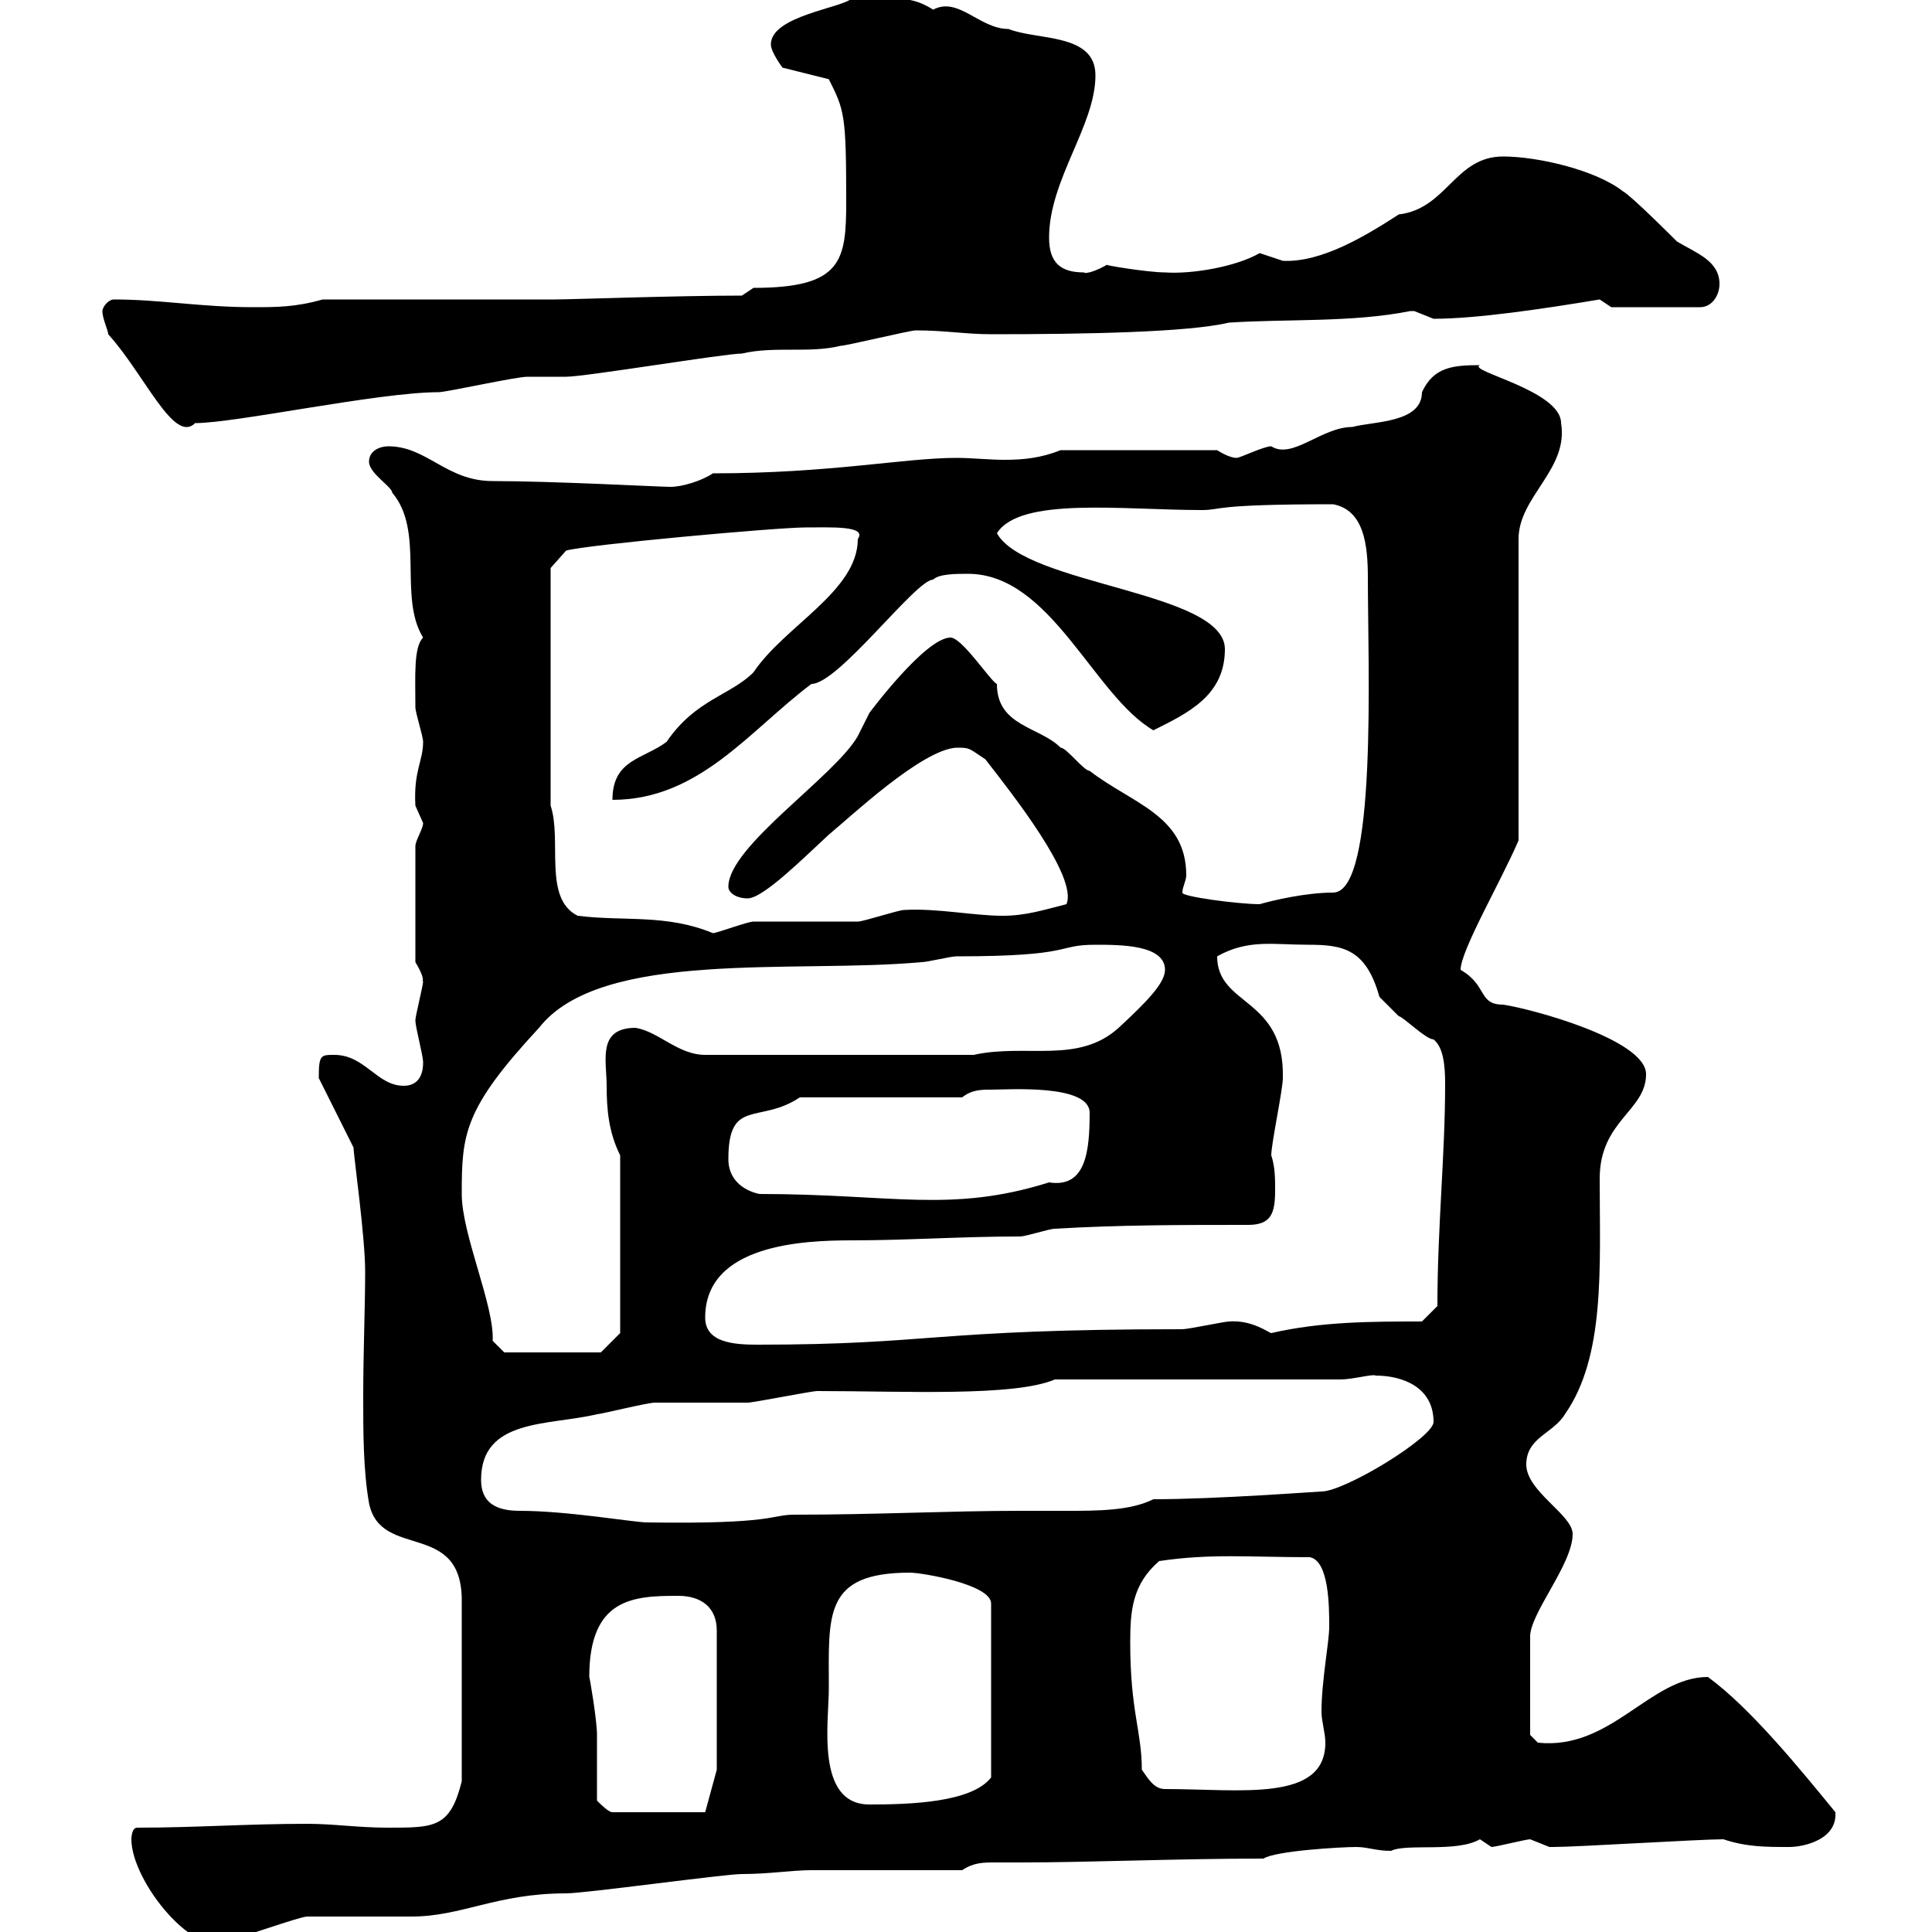 <svg xmlns="http://www.w3.org/2000/svg" xmlns:xlink="http://www.w3.org/1999/xlink" width="300" height="300"><path d="M20.40 285.60C20.40 292.20 30.60 304.80 35.70 301.20C36.60 301.20 46.50 297.60 47.70 297.60C49.50 297.60 62.10 297.60 63.90 297.60C71.70 297.60 77.10 294 87.90 294C90.90 294 112.50 291 115.20 291C119.40 291 123 290.40 126 290.40L149.40 290.40C151.20 289.20 152.70 289.20 154.50 289.20C155.70 289.20 156.60 289.20 158.40 289.20C169.20 289.20 182.70 288.60 196.20 288.60C198 287.40 208.20 286.80 210.60 286.80C212.40 286.80 213.60 287.40 216 287.40C218.40 286.20 226.20 287.70 229.80 285.60C229.80 285.60 231.60 286.80 231.60 286.80C232.20 286.80 237 285.60 237.60 285.60C237.60 285.60 240.60 286.80 240.60 286.80C241.20 286.80 241.20 286.80 241.20 286.80C244.80 286.80 264 285.60 267.60 285.60C271.20 286.80 274.20 286.80 277.80 286.80C280.20 286.80 285.30 285.60 285 281.40C279.60 274.80 271.80 265.20 265.20 260.40C256.20 260.40 250.20 271.80 238.80 270.60C238.80 270.60 237.60 269.40 237.60 269.40L237.60 254.40C237.30 250.80 244.20 243 244.20 238.20C244.20 235.20 237 231.60 237 227.40C237 223.20 241.20 222.60 243 219.60C249.30 210.60 248.40 196.80 248.40 183C248.40 174 255.60 172.50 255.60 166.80C255.60 161.40 237.60 156.60 233.40 156C229.50 156 231 153 226.80 150.60C226.80 147.60 233.10 136.80 235.80 130.50L235.80 83.70C235.80 77.10 243.60 72.90 242.40 65.70C242.40 60.60 227.70 57.60 229.80 56.70C225.60 56.70 222.60 57 220.80 60.90C220.80 65.70 213.30 65.40 210 66.30C205.20 66.30 200.70 71.40 197.40 69.30C196.20 69.30 192.60 71.10 192 71.10C190.80 71.10 189 69.90 189 69.90L164.70 69.90C161.70 71.10 159 71.40 156 71.40C153.60 71.40 150.90 71.10 148.50 71.10C140.40 71.10 129 73.50 110.70 73.50C108.90 74.70 105.90 75.60 104.10 75.60C102.60 75.60 85.80 74.70 76.50 74.70C69.30 74.70 66.30 69.30 60.30 69.30C59.10 69.30 57.30 69.90 57.30 71.70C57.30 73.50 60.90 75.60 60.90 76.50C66 82.50 61.80 92.70 65.70 99C64.20 100.50 64.50 105 64.50 109.80C64.50 110.70 65.70 114.30 65.70 115.20C65.70 118.20 64.20 119.70 64.50 125.10C64.50 125.10 65.70 127.80 65.70 127.80C65.70 128.70 64.50 130.50 64.50 131.40L64.50 149.40C66.30 152.40 65.40 152.40 65.70 152.40C65.70 153 64.50 157.80 64.50 158.40C64.50 159.60 65.70 163.80 65.70 165C65.70 167.10 64.80 168.60 62.70 168.60C58.50 168.60 56.70 163.80 51.90 163.80C49.80 163.80 49.50 163.80 49.50 167.40L54.90 178.20C54.90 179.40 56.70 192 56.70 197.40C56.70 203.10 56.40 210 56.40 216.90C56.40 222.30 56.40 228.30 57.30 233.40C59.10 242.40 72 235.80 71.70 249C71.70 252 71.70 261 71.70 276.60C69.90 283.80 67.50 283.80 60.30 283.80C55.50 283.80 51.90 283.20 47.70 283.20C38.40 283.20 30.30 283.80 21.30 283.80C20.40 283.80 20.40 285.60 20.40 285.60ZM92.70 279.60C92.70 277.80 92.70 271.20 92.70 269.40C92.70 267 91.50 260.10 91.50 260.40C91.50 248.10 98.40 247.80 105.30 247.80C108.90 247.80 111.30 249.60 111.30 253.20L111.30 274.80L109.50 281.40L95.10 281.40C94.50 281.40 93.30 280.20 92.70 279.60ZM128.70 262.20C128.70 250.80 127.80 244.20 141.30 244.20C143.10 244.20 153.90 246 153.90 249L153.90 276C150.90 279.90 141.30 280.20 135 280.20C126.60 280.20 128.70 267.30 128.70 262.20ZM177.30 274.80C177.30 268.80 175.50 265.80 175.50 255C175.50 250.20 175.80 246 180 242.40C188.10 241.20 193.80 241.80 203.40 241.80C206.40 242.40 206.40 249.60 206.40 252.60C206.40 255 205.20 261 205.20 265.80C205.20 267.30 205.80 269.10 205.80 270.60C205.80 279.90 192.60 277.80 180.90 277.80C179.10 277.80 178.20 276 177.30 274.80ZM74.70 229.80C74.70 220.20 85.20 221.40 92.70 219.60C93.30 219.60 100.50 217.80 101.70 217.80C103.50 217.80 114.30 217.80 116.10 217.80C117 217.80 126 216 126.90 216C140.40 216 157.50 216.90 163.80 214.20L208.20 214.20C210 214.20 213.30 213.30 213.60 213.60C217.80 213.60 222.60 215.40 222.60 220.80C222.60 223.20 208.80 231.60 205.20 231.60C204.60 231.60 189 232.80 179.10 232.80C175.50 234.60 170.40 234.60 165.60 234.60C162.90 234.60 160.20 234.60 158.40 234.60C147.30 234.60 136.20 235.20 123.30 235.20C119.70 235.20 120.30 236.70 100.50 236.40C98.40 236.40 88.20 234.60 80.70 234.60C77.10 234.60 74.70 233.40 74.70 229.80ZM71.70 185.40C71.70 176.10 72 172.20 83.70 159.60C93.30 147.30 123.60 151.20 143.10 149.40C144 149.40 147.60 148.50 148.50 148.50C167.10 148.50 163.80 146.70 170.10 146.70C174 146.70 180.90 146.70 180.90 150.60C180.90 152.70 177.90 155.70 173.70 159.60C167.40 165.30 159.30 162 151.20 163.80L109.50 163.80C105.30 163.80 102.30 160.20 98.70 159.60C92.70 159.60 94.20 164.70 94.20 168.60C94.20 172.20 94.50 175.80 96.30 179.40L96.30 207L93.30 210L78.30 210L76.50 208.20C76.80 202.80 71.70 191.70 71.70 185.40ZM109.50 204.60C109.50 193.20 124.80 192.60 132.30 192.60C141 192.60 149.10 192 158.40 192C159.30 192 162.90 190.80 163.80 190.80C173.70 190.20 183.60 190.20 193.80 190.20C197.40 190.20 198 188.40 198 184.80C198 183 198 181.20 197.40 179.40C197.40 177.60 199.20 169.20 199.20 167.40C199.50 154.80 189 156.30 189 148.50C193.80 145.80 197.70 146.70 203.10 146.70C208.50 146.70 212.10 147.30 214.20 154.80C214.20 154.80 216 156.60 217.20 157.80C217.80 157.80 221.40 161.40 222.60 161.40C224.10 162.60 224.40 165.30 224.40 168.30C224.40 179.40 223.20 190.50 223.20 202.80L220.80 205.20C213 205.20 205.20 205.20 197.40 207C197.10 207 194.40 204.90 190.80 205.20C190.20 205.20 184.50 206.40 183.60 206.40C144.60 206.40 144.90 208.80 117.60 208.80C114 208.80 109.50 208.50 109.50 204.60ZM113.10 180C113.10 170.40 117.90 174.60 124.20 170.40L149.40 170.40C150.90 169.20 152.40 169.20 153.90 169.20C156.60 169.20 169.20 168.30 169.20 172.80C169.20 178.80 168.60 184.50 162.90 183.60C147.60 188.40 138.60 185.40 117.90 185.40C115.20 184.80 113.10 183 113.10 180ZM89.70 142.20C84.30 139.50 87.30 130.50 85.50 125.10L85.50 88.20L87.90 85.50C90.90 84.60 120.60 81.90 125.10 81.90C129 81.90 134.70 81.60 133.20 83.70C133.20 91.80 121.80 97.20 117 104.40C113.40 108 108 108.60 103.50 115.20C99.90 117.90 95.10 117.90 95.10 124.20C108.60 124.20 116.40 113.40 126 106.20C130.20 106.20 142.20 90 144.90 90C145.80 89.10 148.50 89.10 150.30 89.10C163.20 89.10 169.80 108 179.10 113.40C184.50 110.70 190.20 108 190.20 100.80C190.20 91.80 159.30 90.90 154.80 82.80C158.40 77.10 174.30 79.20 186.60 79.20C189.90 79.20 187.80 78.30 207 78.30C211.80 79.20 212.40 84.60 212.40 89.70C212.40 103.50 213.90 138.60 207 138.60C202.80 138.60 197.70 139.80 195.60 140.40C192.30 140.40 183.30 139.20 183.60 138.60C183.60 137.70 184.20 136.80 184.20 135.90C184.20 126.60 175.80 124.80 169.20 119.70C168.30 119.70 165.60 116.10 164.70 116.10C161.40 112.80 154.80 112.80 154.80 106.20C153.90 105.90 149.40 99 147.60 99C143.70 99 135 110.70 135 110.70C135 110.70 133.20 114.30 133.20 114.30C129.60 120.60 113.10 131.40 113.10 137.70C113.10 138.60 114.30 139.50 116.10 139.50C118.50 139.50 124.80 133.20 128.70 129.60C132 126.90 143.10 116.40 148.50 116.10C150.60 116.10 150.30 116.10 153 117.90C157.20 123.30 167.40 136.20 165.60 140.40C162 141.30 159.30 142.20 155.70 142.20C151.20 142.20 145.50 141 140.40 141.30C139.50 141.30 134.10 143.10 133.20 143.10C130.50 143.10 119.70 143.10 117 143.10C116.10 143.10 111.30 144.90 110.70 144.90C103.50 141.90 96.90 143.10 89.70 142.20ZM16.80 51.90C22.50 58.20 27 69 30.30 65.70C36.60 65.70 58.80 60.90 68.10 60.90C69.30 60.90 80.10 58.50 81.90 58.50C82.50 58.50 87.30 58.50 87.90 58.50C90.90 58.50 112.50 54.90 115.20 54.90C120.30 53.70 125.70 54.90 130.50 53.70C131.40 53.70 141.30 51.30 142.20 51.30C146.70 51.30 150 51.90 153.90 51.90C168.60 51.90 184.50 51.60 190.80 50.10C199.80 49.50 210 50.10 219 48.30C219 48.30 219 48.30 219.60 48.30C219.60 48.30 222.60 49.50 222.60 49.50C229.20 49.50 239.40 48 248.40 46.50C248.40 46.50 250.20 47.70 250.20 47.70L264 47.70C265.80 47.70 267 45.90 267 44.10C267 40.50 263.40 39.30 260.40 37.50C259.80 36.90 253.20 30.30 252 29.70C247.80 26.40 238.80 24.30 233.40 24.30C225.90 24.30 224.70 32.40 217.20 33.30C212.10 36.60 205.20 40.80 199.20 40.50C199.20 40.50 195.60 39.30 195.60 39.30C192 41.40 185.10 42.60 180.90 42.30C178.20 42.30 171 41.10 171.90 41.10C170.40 42 168.60 42.60 168.30 42.30C164.70 42.30 162.90 40.80 162.90 36.90C162.90 27.90 170.10 19.50 170.10 11.70C170.10 5.10 161.10 6.30 156.60 4.50C152.10 4.50 148.80-0.60 144.90 1.50C141.60-0.60 139.50-0.30 132.30-0.30C131.10 1.20 119.70 2.40 119.70 6.90C119.70 8.10 121.50 10.50 121.50 10.50L128.70 12.30C131.10 17.10 131.40 17.70 131.40 31.20C131.40 40.50 130.80 44.70 117 44.70C117 44.70 115.20 45.90 115.20 45.90C105 45.90 88.80 46.50 86.10 46.50L50.10 46.50C45.90 47.70 42.90 47.70 39.30 47.70C31.20 47.70 24.90 46.50 17.70 46.50C16.80 46.50 15.90 47.70 15.90 48.30C15.90 49.50 16.80 51.30 16.80 51.90Z"/></svg>